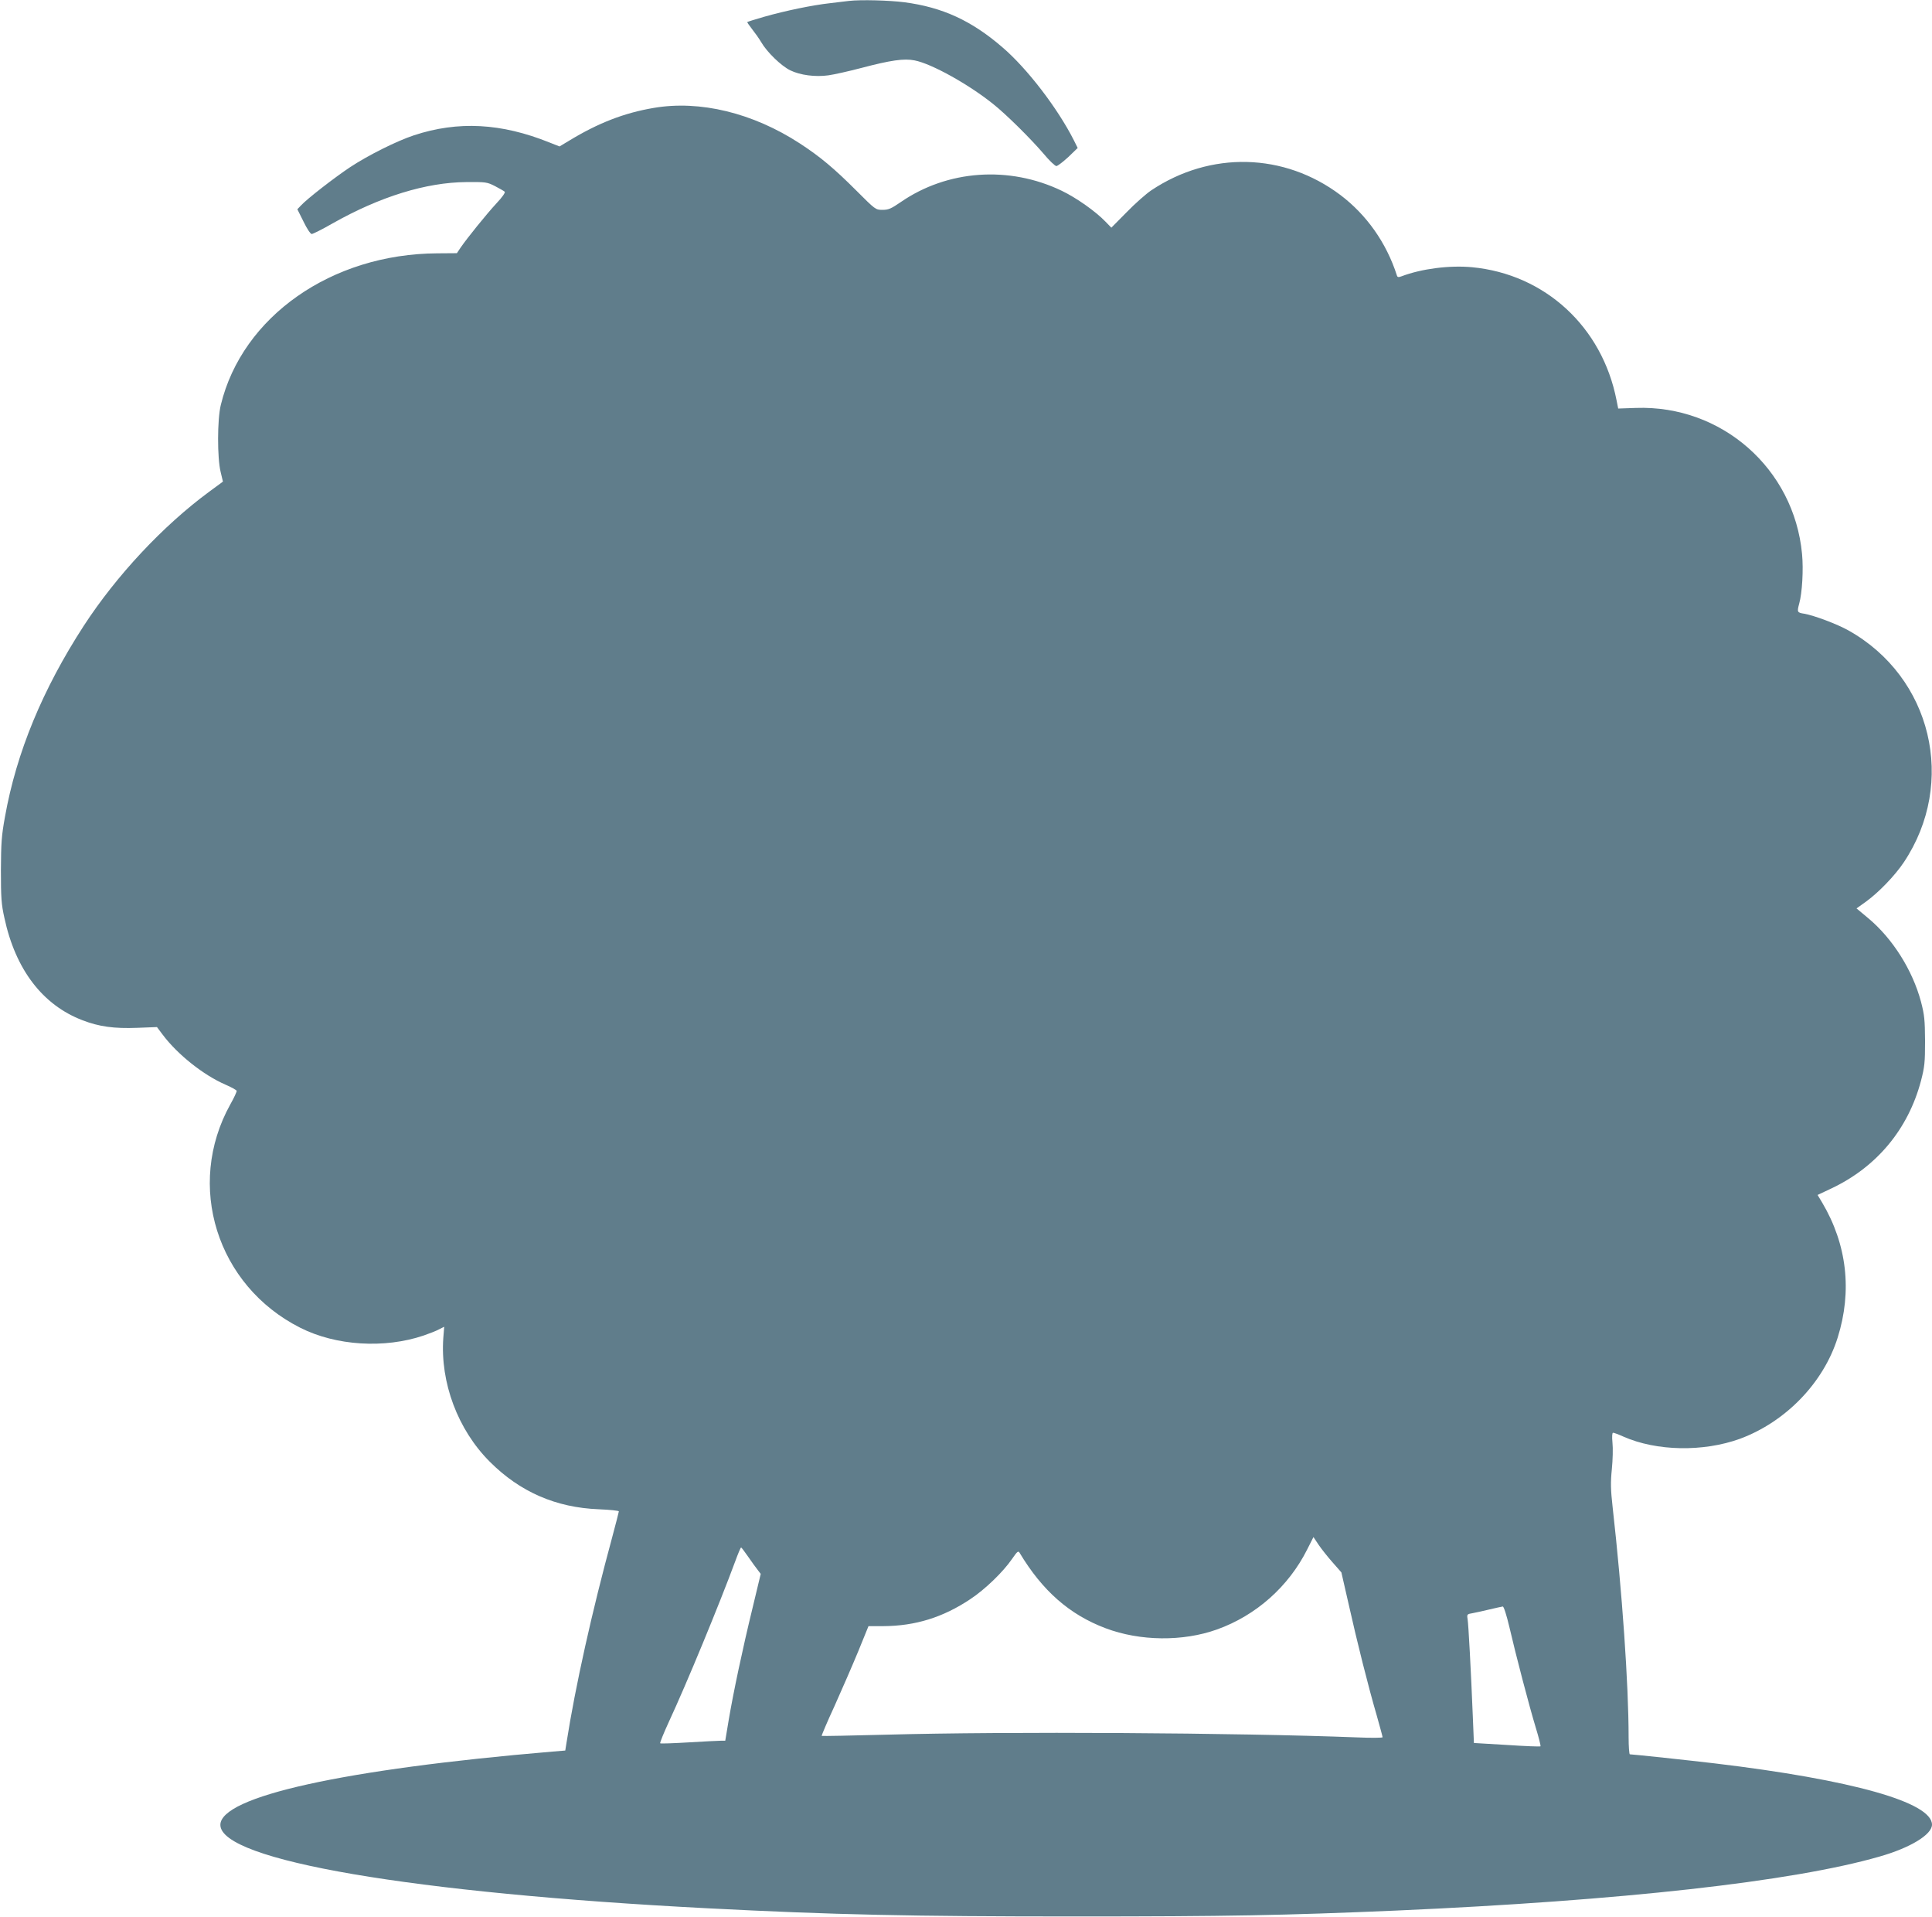 <?xml version="1.0" standalone="no"?>
<!DOCTYPE svg PUBLIC "-//W3C//DTD SVG 20010904//EN"
 "http://www.w3.org/TR/2001/REC-SVG-20010904/DTD/svg10.dtd">
<svg version="1.0" xmlns="http://www.w3.org/2000/svg"
 width="1280pt" height="1270pt" viewBox="0 0 1280 1270"
 preserveAspectRatio="xMidYMid meet">
<g transform="translate(0,1270) scale(0.1,-0.1)"
fill="#607d8b" stroke="none">
<path d="M5625 12694 c-16 -2 -73 -9 -125 -15 -118 -13 -296 -50 -437 -90 -59
-17 -110 -33 -112 -35 -2 -1 12 -22 31 -46 19 -24 47 -63 61 -87 38 -66 133
-158 193 -187 66 -32 165 -45 252 -33 37 5 135 27 219 49 194 51 282 64 352
50 111 -21 358 -158 521 -289 89 -71 248 -229 333 -328 38 -46 77 -83 86 -83
9 1 44 28 79 60 l62 60 -26 52 c-107 211 -309 475 -473 615 -205 177 -398 265
-649 298 -102 13 -288 18 -367 9z"/>
<path d="M4330 11985 c-195 -33 -367 -100 -558 -216 l-65 -39 -66 26 c-320
129 -606 144 -898 48 -115 -38 -303 -132 -423 -211 -105 -70 -286 -210 -327
-255 l-23 -24 41 -82 c22 -46 46 -82 54 -82 8 0 70 31 138 70 315 178 620 272
887 274 129 1 137 0 190 -27 30 -16 59 -32 64 -37 5 -5 -17 -37 -54 -76 -65
-70 -196 -232 -239 -295 l-24 -36 -131 -1 c-700 -4 -1291 -419 -1433 -1004
-24 -96 -24 -354 -1 -445 l15 -63 -91 -67 c-307 -226 -614 -555 -831 -888
-273 -421 -446 -839 -522 -1265 -23 -126 -26 -173 -27 -355 0 -181 3 -225 23
-314 73 -342 253 -578 518 -679 109 -42 208 -56 363 -50 l130 5 39 -52 c98
-130 269 -266 414 -329 40 -17 73 -36 75 -41 1 -6 -17 -46 -42 -90 -298 -536
-90 -1201 464 -1480 236 -119 557 -139 817 -51 38 13 84 31 102 41 l34 17 -6
-74 c-21 -296 96 -608 308 -820 200 -200 438 -304 723 -315 72 -3 132 -9 132
-14 0 -4 -20 -81 -44 -171 -133 -489 -244 -986 -303 -1363 l-8 -50 -85 -7
c-1384 -117 -2201 -298 -2200 -486 2 -234 1270 -451 3230 -552 835 -43 1346
-54 2435 -54 1008 0 1377 7 2125 39 1495 66 2626 192 3200 357 205 58 350 146
350 212 0 148 -528 297 -1440 406 -160 19 -543 60 -562 60 -4 0 -8 51 -8 113
0 349 -43 966 -106 1525 -13 115 -14 163 -5 252 6 60 8 138 4 174 -4 42 -2 66
4 66 6 0 36 -11 67 -25 221 -98 531 -103 774 -15 302 112 553 370 647 670 97
308 62 617 -103 895 l-30 50 89 42 c302 142 511 393 596 714 24 93 27 120 27
264 -1 140 -4 172 -27 260 -56 209 -187 417 -348 552 l-79 66 63 45 c84 61
192 173 250 260 353 528 186 1228 -368 1537 -73 41 -227 99 -292 110 -46 7
-48 11 -33 66 20 71 29 227 19 330 -53 565 -533 987 -1101 967 l-117 -4 -11
55 c-95 486 -474 835 -957 881 -150 14 -335 -10 -467 -60 -22 -8 -28 -7 -32 8
-69 214 -200 399 -373 530 -373 281 -862 293 -1254 31 -34 -23 -108 -88 -163
-145 l-101 -102 -39 40 c-64 67 -193 158 -289 204 -349 168 -758 139 -1068
-75 -63 -43 -80 -51 -120 -51 -46 0 -47 1 -174 128 -146 146 -239 224 -374
312 -310 202 -662 288 -969 235z m4499 -9634 l58 -66 48 -210 c56 -251 131
-549 186 -737 21 -75 39 -140 39 -145 0 -4 -75 -5 -167 -1 -797 31 -2322 40
-3121 18 -233 -6 -425 -10 -428 -8 -2 2 36 92 85 198 48 107 119 270 157 362
l68 167 99 0 c211 1 395 58 576 179 97 64 217 180 276 266 34 49 41 56 50 41
151 -252 331 -410 570 -500 228 -86 512 -89 738 -8 258 92 474 284 597 529
l42 83 34 -51 c19 -28 61 -81 93 -117z m-3871 36 c23 -34 52 -73 63 -87 l19
-25 -54 -225 c-67 -275 -127 -559 -158 -742 l-23 -138 -30 0 c-16 0 -112 -5
-213 -11 -101 -6 -186 -9 -188 -6 -3 3 22 65 56 139 120 258 336 782 441 1066
18 50 36 92 39 92 3 0 24 -29 48 -63z m5042 -464 c43 -186 131 -522 175 -667
20 -65 34 -121 31 -123 -2 -3 -103 1 -223 9 l-218 13 -7 170 c-12 298 -29 619
-35 652 -5 30 -3 32 34 38 21 4 72 15 113 25 41 10 80 18 86 19 7 1 25 -56 44
-136z"/>
</g>
</svg>

